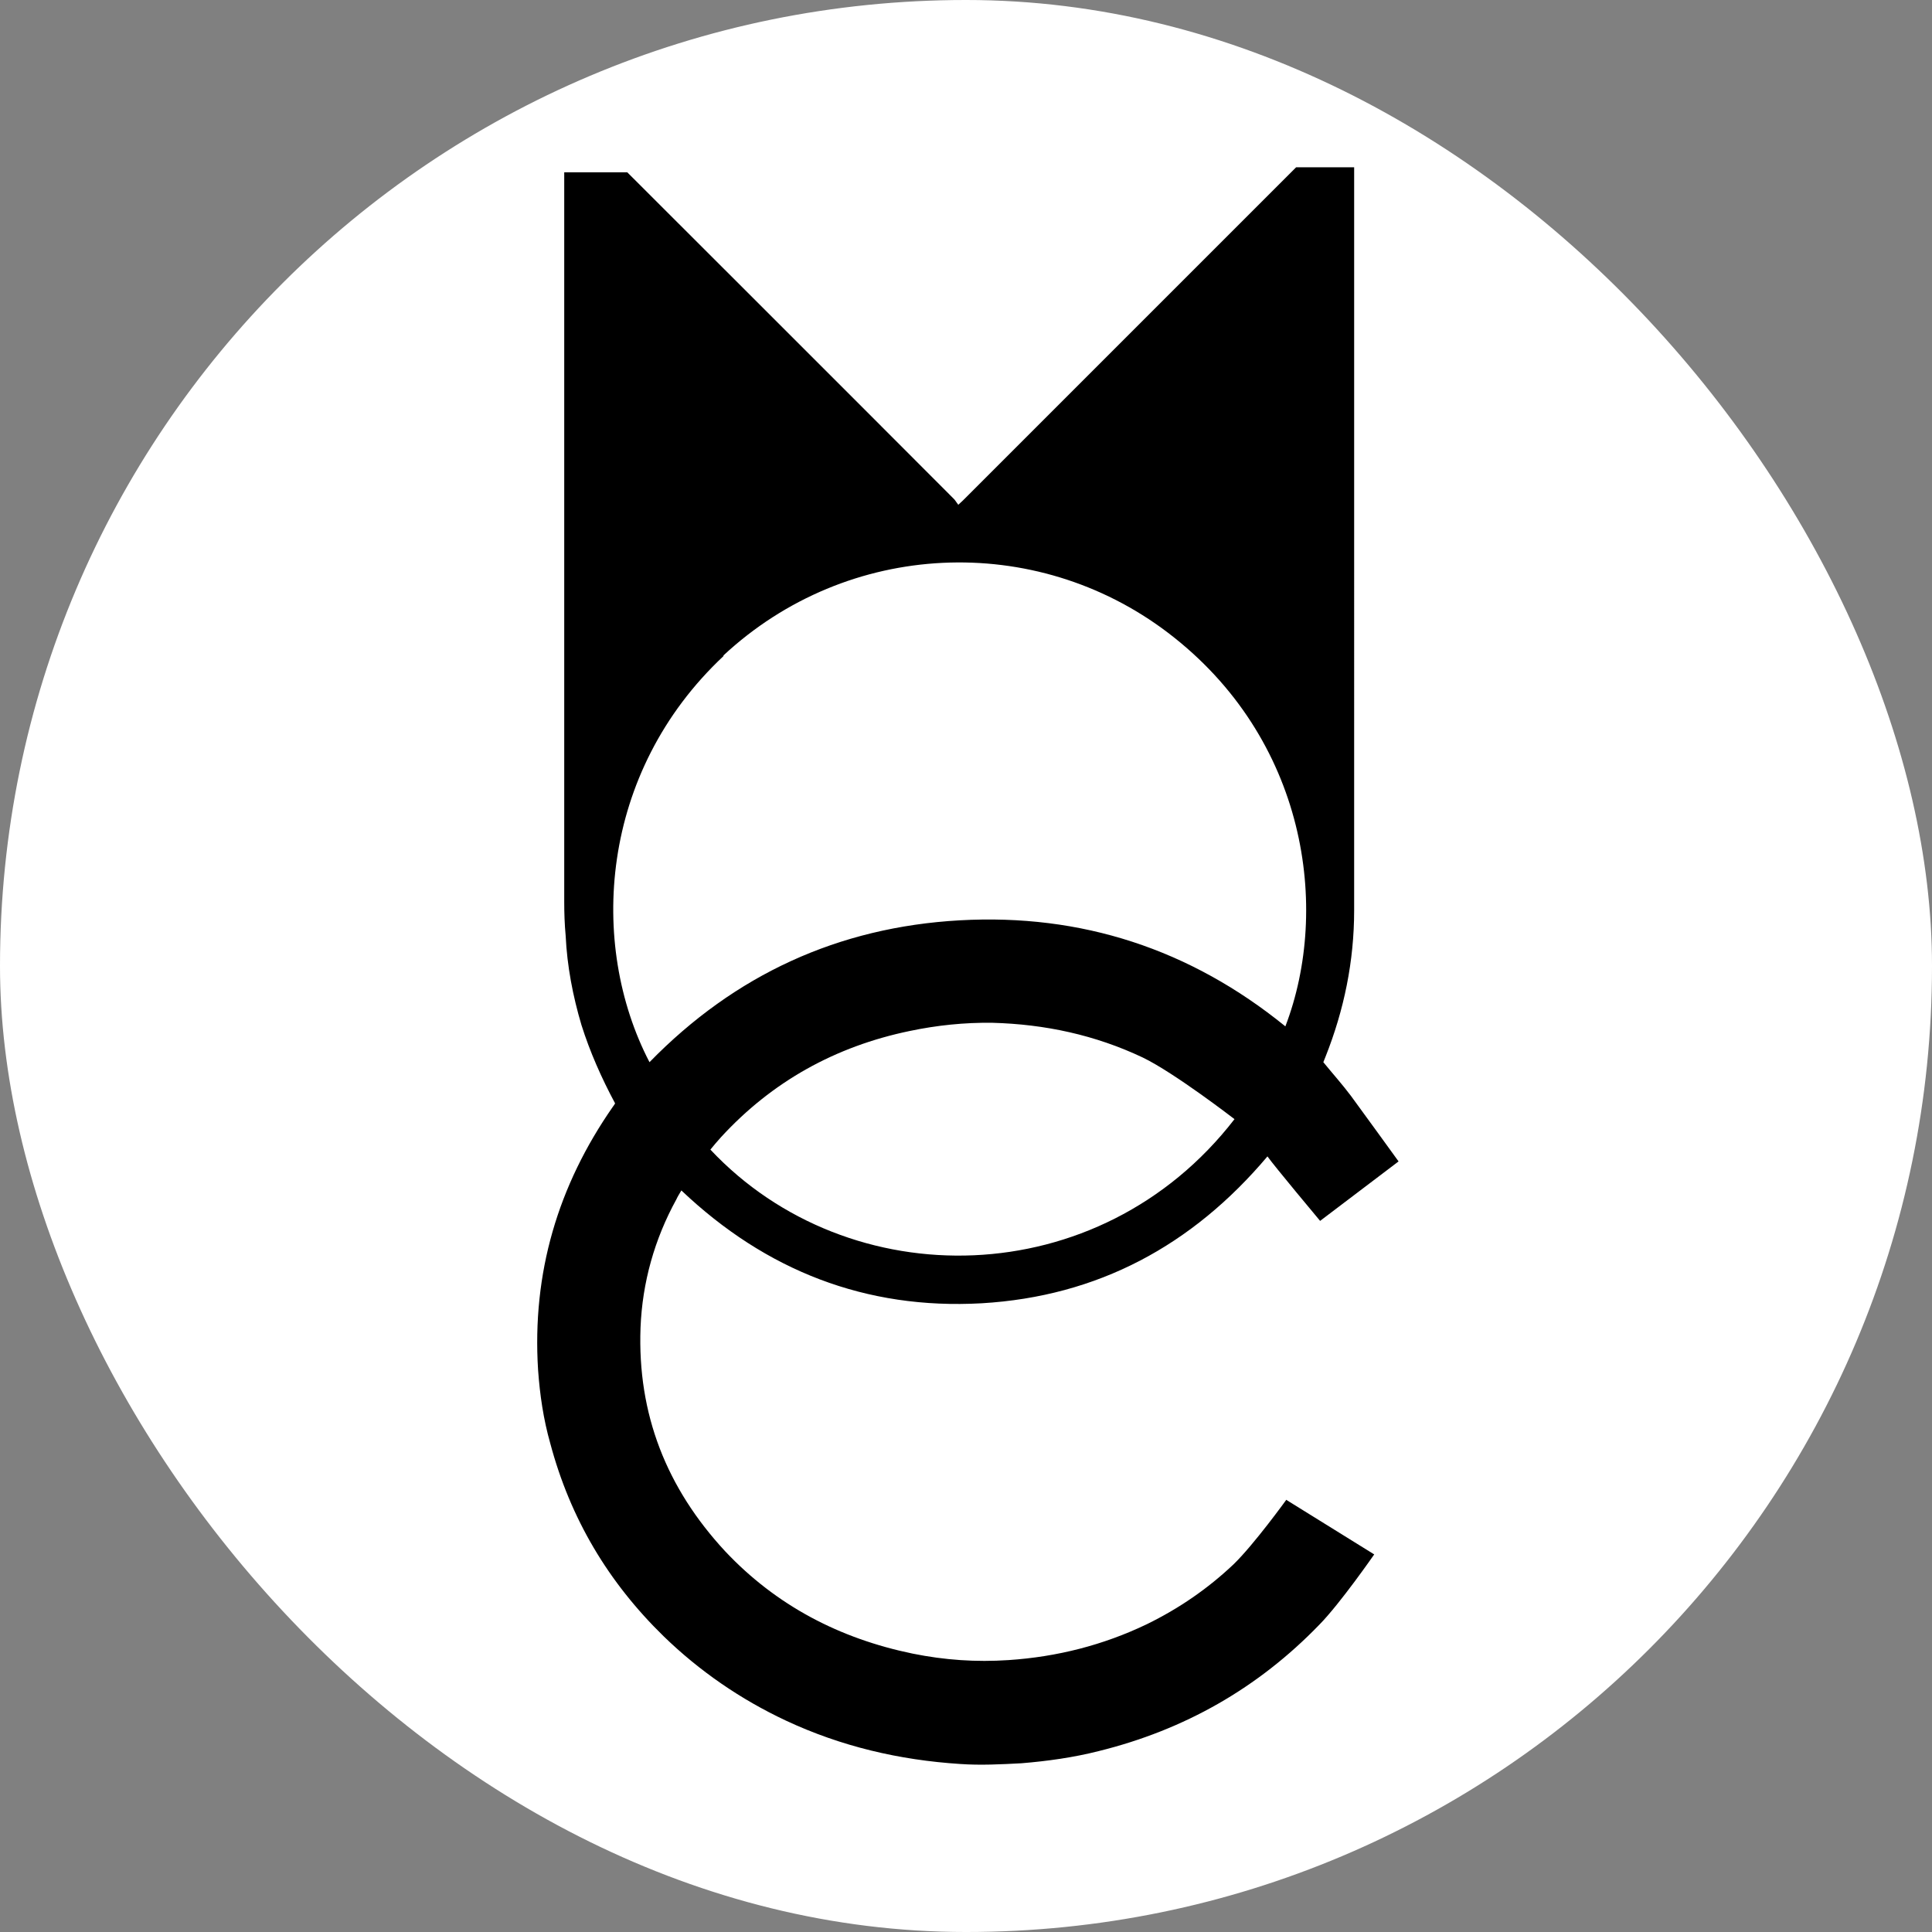 <?xml version="1.0" encoding="UTF-8"?>
<svg id="_图层_1" data-name="图层 1" xmlns="http://www.w3.org/2000/svg" version="1.1" viewBox="0 0 539.3 539.3">
  <rect x="0" y="0" width="539.3" height="539.3" fill="#808080" stroke="none"/>
  <defs>
    <style>
      .cls-1 {
        fill: #000;
      }

      .cls-1, .cls-2 {
        stroke-width: 0px;
      }

      .cls-2 {
        fill: #fff;
      }
    </style>
  </defs>
  <rect class="cls-2" x="0" y="0" width="539.3" height="539.3" rx="269.6" ry="269.6"/>
  <path class="cls-1" d="M359.1,418.6s-9.1,12.6-14.8,18.1c-7.2,6.8-15.2,12.3-24.2,16.7-12.1,5.8-25,9.1-38.6,10-9,.6-17.8,0-26.7-1.8-20.4-4.2-38.1-13.4-52.4-28.6-16.3-17.6-24.5-38.2-23.6-62.4.5-12.6,3.9-24.7,10-35.8.4-.9.9-1.6,1.4-2.5,23.6,22.4,51.5,33.3,83.8,31.5,32.4-1.9,58.8-16.1,79.8-41,1.9,2.7,14.7,18,14.7,18l21.9-16.6s-11-15.2-13.3-18.3c-2.4-3.2-5.1-6.2-7.7-9.4.2-.5.4-1,.6-1.5,5.2-13.1,8-26.7,8-40.9V46.7h-16.2l-92.3,92.3c-.6.6-1.1,1.1-2,1.9-.5-.6-.9-1.4-1.5-1.9-31.9-32-90.9-90.9-90.9-90.9h-17.6s0,203.7,0,203.7c0,3,.1,6.2.4,9.4.4,8.5,2,16.8,4.4,24.9,2.4,7.6,5.6,14.8,9.4,21.9-.2.4-.4.6-.6.9-15.4,22.1-22.6,46.5-20.9,73.5.5,7,1.5,13.8,3.4,20.5,5.6,21,16.2,38.8,31.7,53.9,10,9.7,21.5,17.6,34.1,23.5,15.4,7.2,31.6,11,48.6,12.1,5.7.4,11.4.1,17.1-.2,7.3-.6,14.5-1.6,21.6-3.4,23.9-5.9,44.5-17.6,61.6-35.3,5.8-5.9,15.3-19.6,15.3-19.6l-24.5-15.2h0ZM198.3,320.9c.9-1.1,1.9-2.3,2.9-3.4,14.3-15.6,32-25.4,52.7-29.7,7.6-1.6,15.3-2.4,23.1-2.3,14.7.4,28.7,3.4,42,9.7,8.9,4.3,25.6,17.2,25.6,17.2-37.7,48.8-107.6,49.7-146.3,8.5h0ZM201.9,183c34.8-32.4,87.1-34.5,124.1-6.4,38.8,29.5,45.4,77,32.8,109.9-26.6-21.6-57-31.5-90.9-29.6-33.9,1.9-62.8,15.2-86.6,39.6-17.1-32.9-14-80.9,20.7-113.4h0Z"/>
</svg>